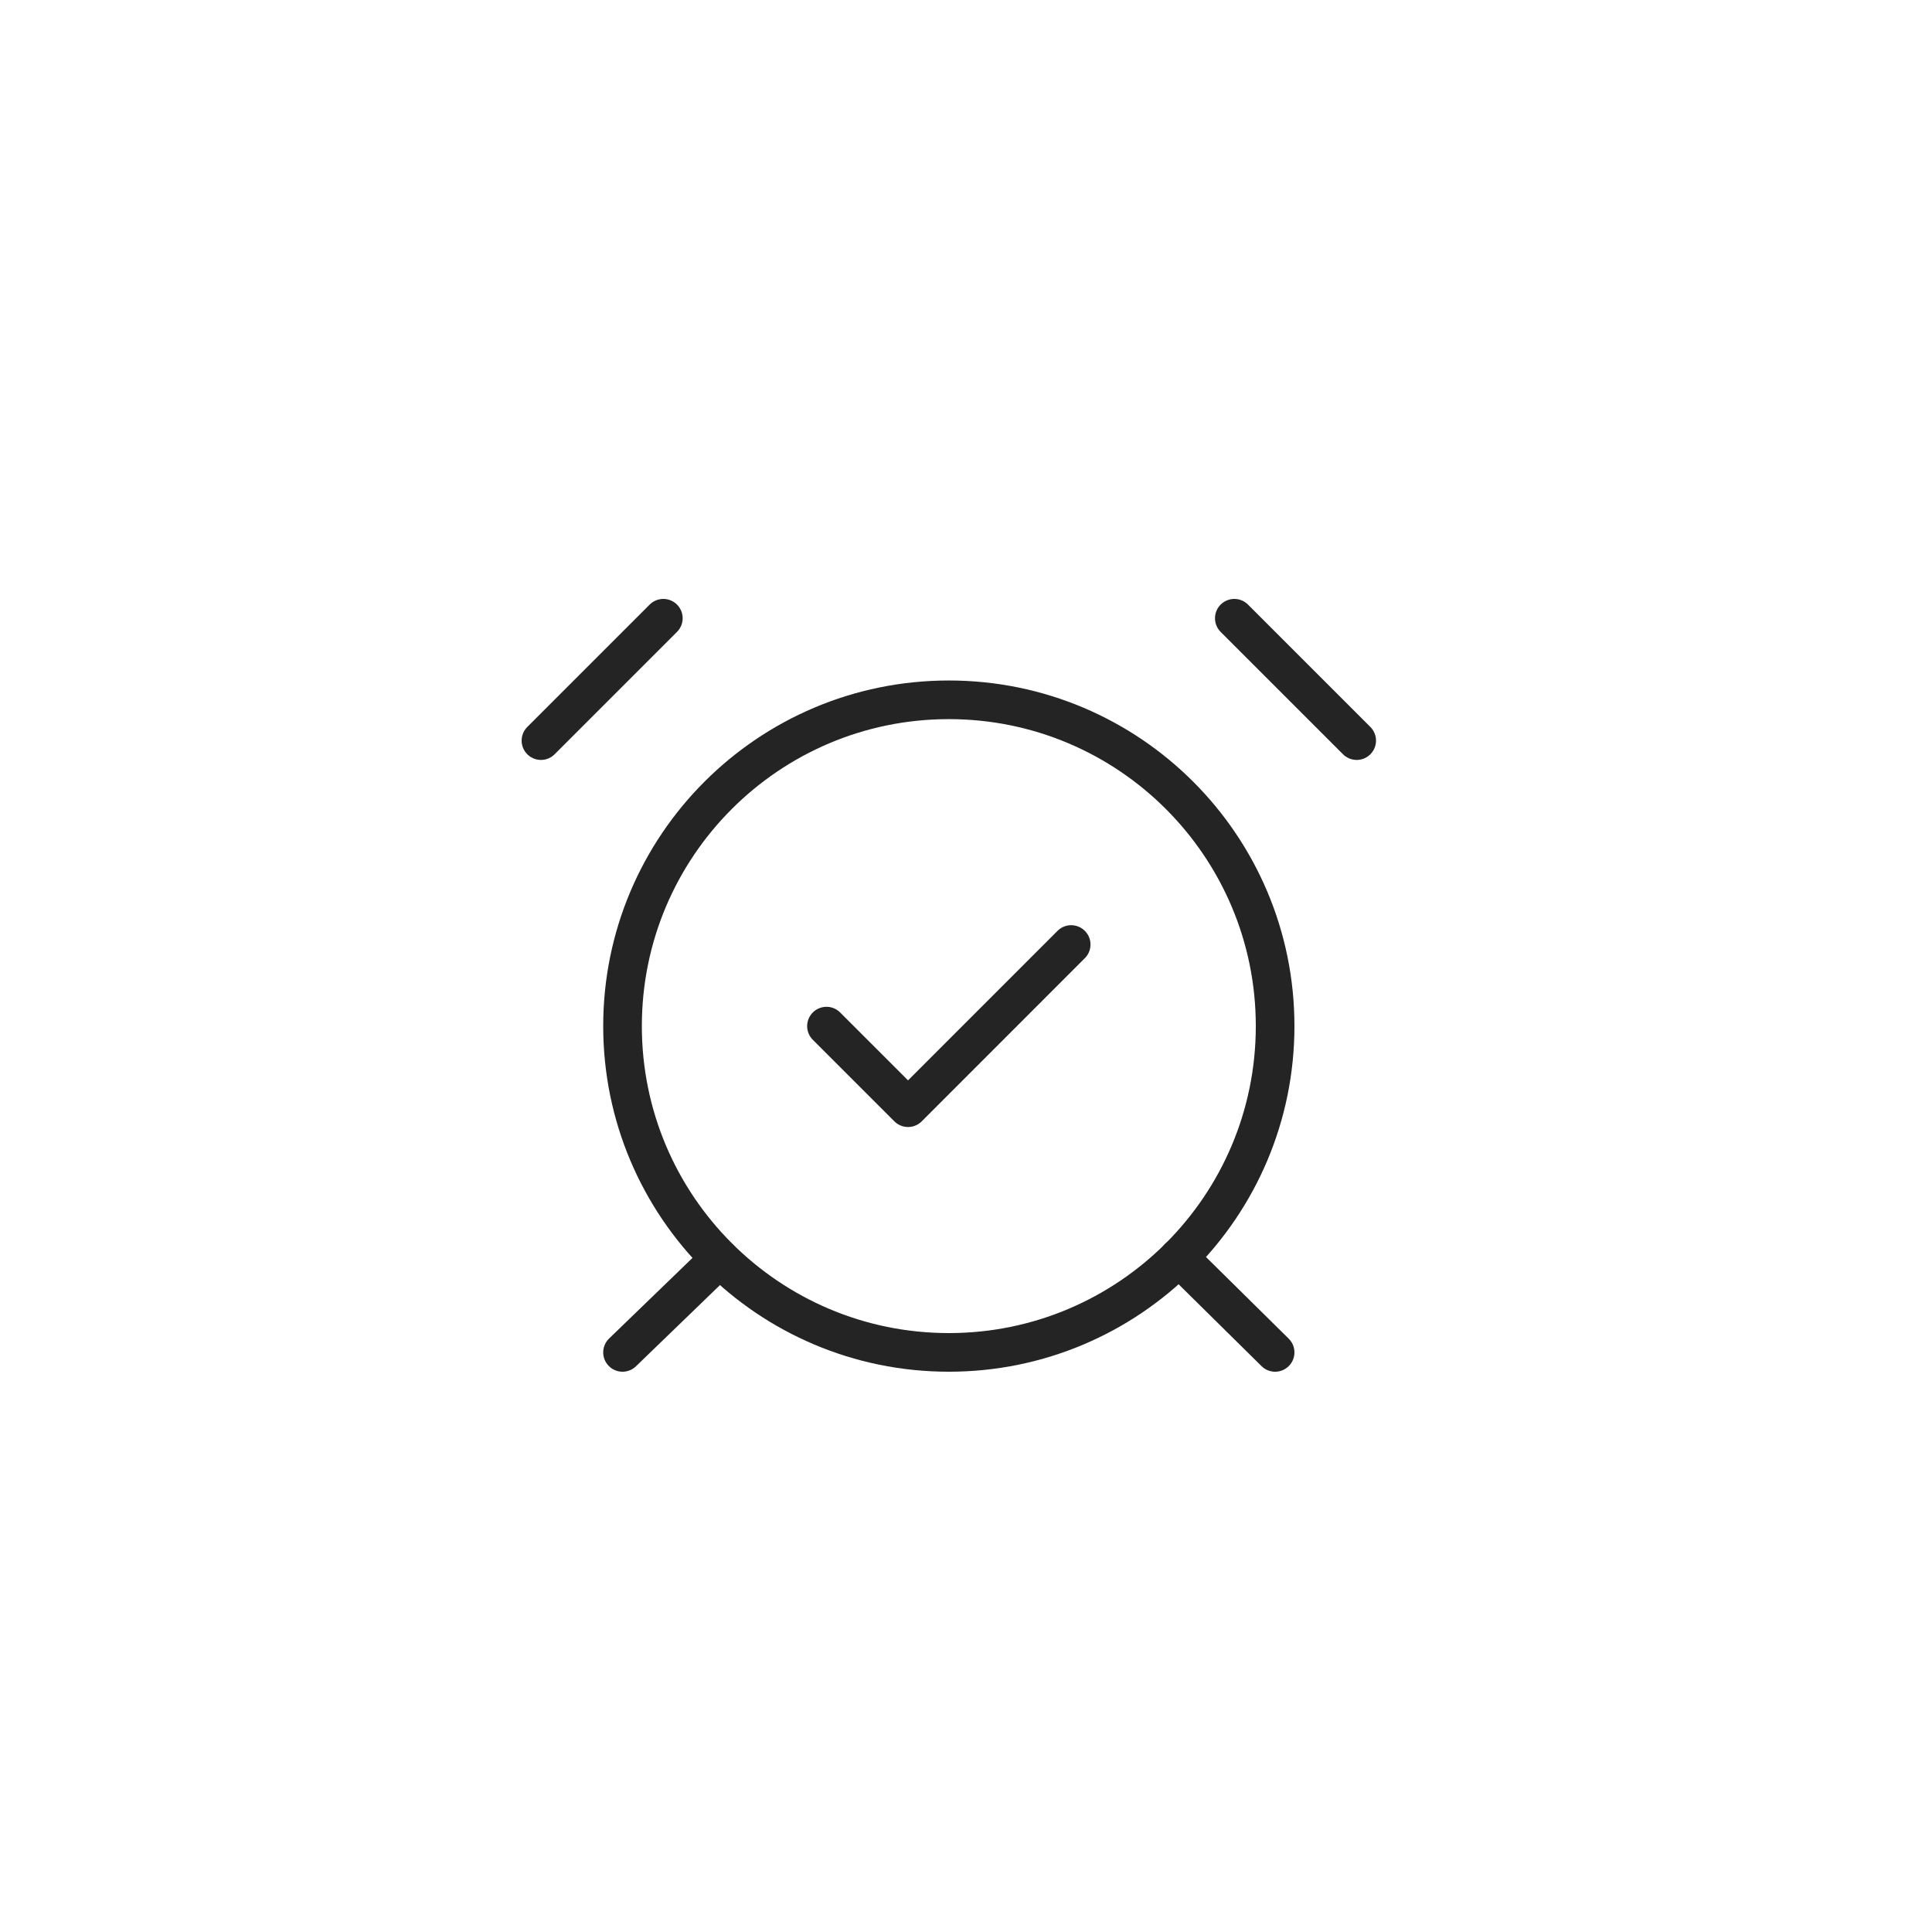 <svg width="50" height="50" viewBox="0 0 50 50" fill="none" xmlns="http://www.w3.org/2000/svg">
<path d="M24.556 35C29.22 35 33 31.219 33 26.555C33 21.892 29.22 18.111 24.556 18.111C19.892 18.111 16.111 21.892 16.111 26.555C16.111 31.219 19.892 35 24.556 35Z" stroke="#242424" stroke-linecap="round" stroke-linejoin="round"/>
<path d="M17.167 16L14 19.167M35.111 19.167L31.944 16M18.623 32.572L16.111 35M30.509 32.541L33 35M21.389 26.556L23.5 28.667L27.722 24.444" stroke="#242424" stroke-linecap="round" stroke-linejoin="round"/>
</svg>
